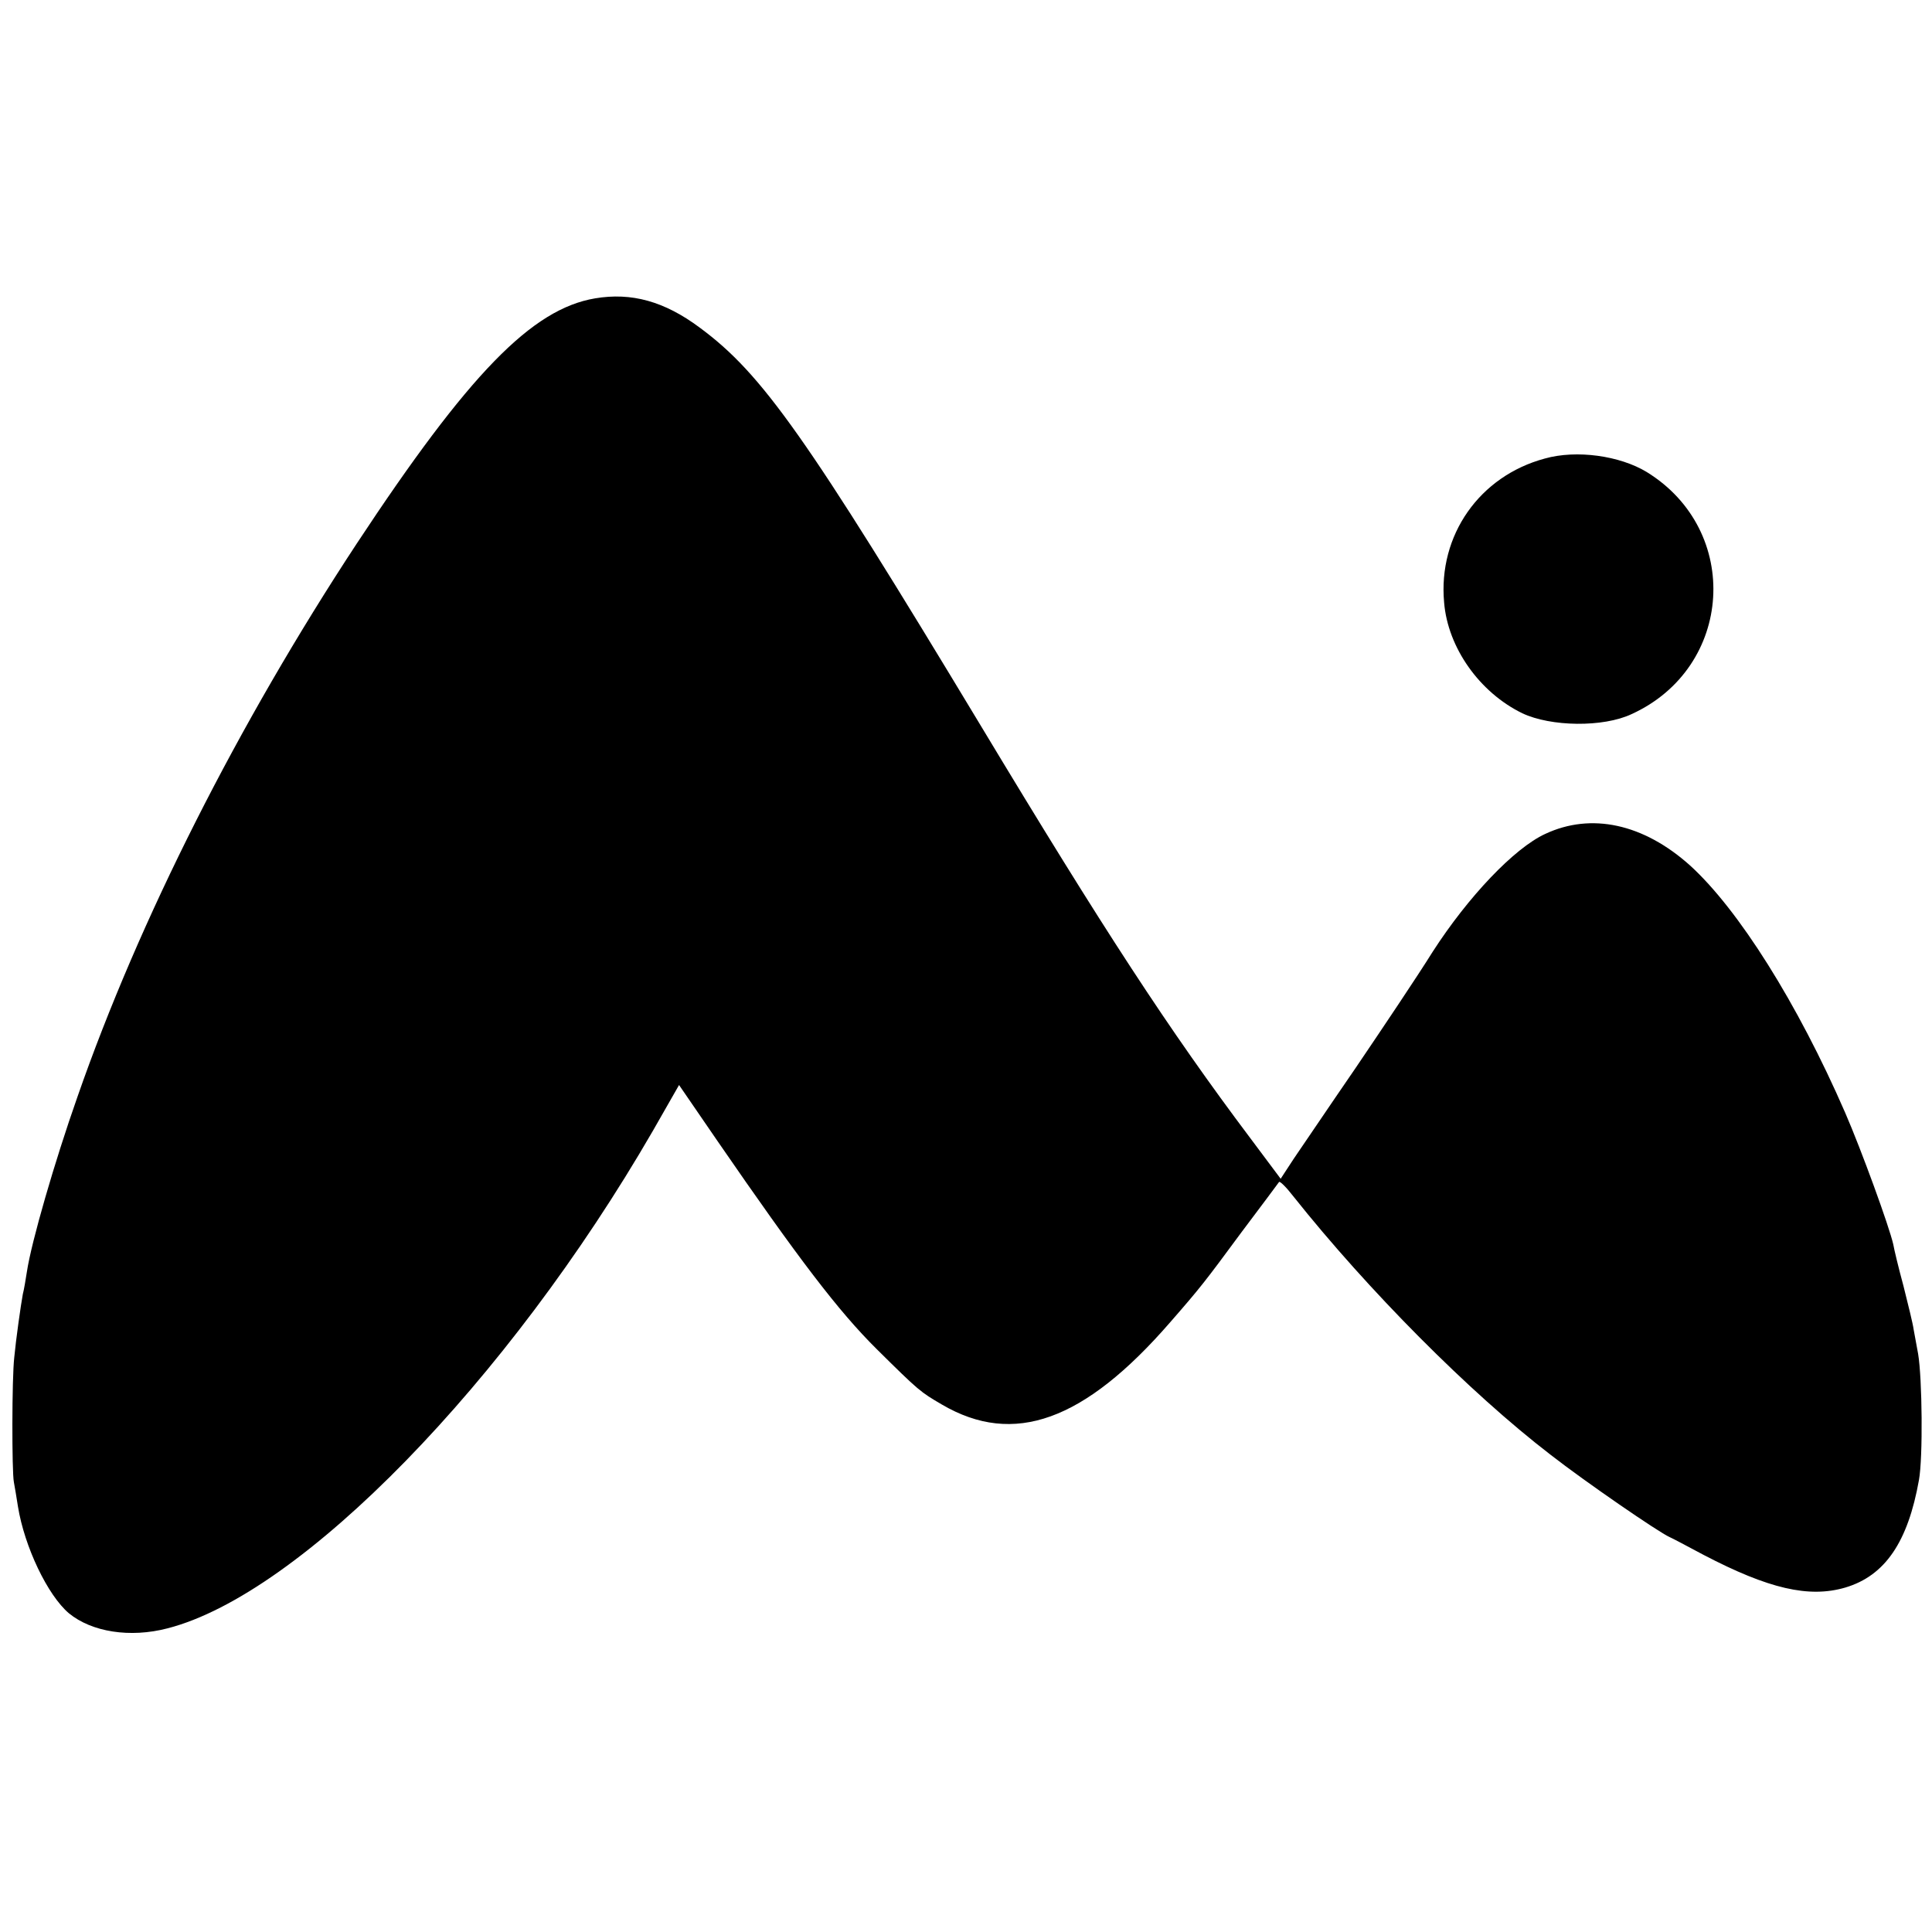 <?xml version="1.0" standalone="no"?>
<!DOCTYPE svg PUBLIC "-//W3C//DTD SVG 20010904//EN"
 "http://www.w3.org/TR/2001/REC-SVG-20010904/DTD/svg10.dtd">
<svg version="1.0" xmlns="http://www.w3.org/2000/svg"
 width="474pt" height="474pt" viewBox="0 0 474 474"
 preserveAspectRatio="xMidYMid meet">
<g transform="translate(0,474) scale(0.1,-0.1)"
fill="#000000" stroke="none">
<path d="M1460 4008 c-155 -26 -310 -185 -585 -602 -290 -441 -534 -923 -685
-1357 -56 -159 -113 -356 -124 -429 -3 -19 -7 -44 -10 -55 -5 -27 -17 -112
-21 -155 -6 -51 -6 -281 -1 -306 2 -12 7 -39 10 -60 16 -99 73 -218 125 -262
56 -46 150 -61 242 -37 327 84 835 605 1191 1221 l64 112 94 -137 c199 -289
297 -418 391 -511 104 -103 107 -105 160 -136 176 -103 349 -41 560 202 75 86
85 99 175 221 49 65 90 120 92 123 2 3 18 -13 35 -35 183 -230 432 -481 631
-634 86 -67 265 -190 292 -202 5 -2 43 -22 84 -44 159 -83 258 -106 347 -80
98 29 154 112 181 264 10 55 8 249 -2 309 -3 17 -8 44 -11 60 -2 15 -14 63
-25 107 -12 44 -23 90 -25 102 -10 44 -78 231 -118 323 -117 269 -262 499
-381 607 -114 102 -242 130 -355 77 -76 -35 -189 -154 -276 -289 -38 -61 -124
-189 -189 -285 -66 -96 -134 -197 -152 -223 l-32 -49 -74 99 c-200 266 -361
513 -662 1013 -428 710 -536 863 -689 976 -87 65 -168 87 -257 72z"/>
<path d="M3790 3615 c-160 -43 -262 -188 -247 -353 9 -111 87 -221 192 -272
70 -33 198 -35 268 -2 250 114 271 450 37 594 -66 40 -172 55 -250 33z"/>
</g>
</svg>
